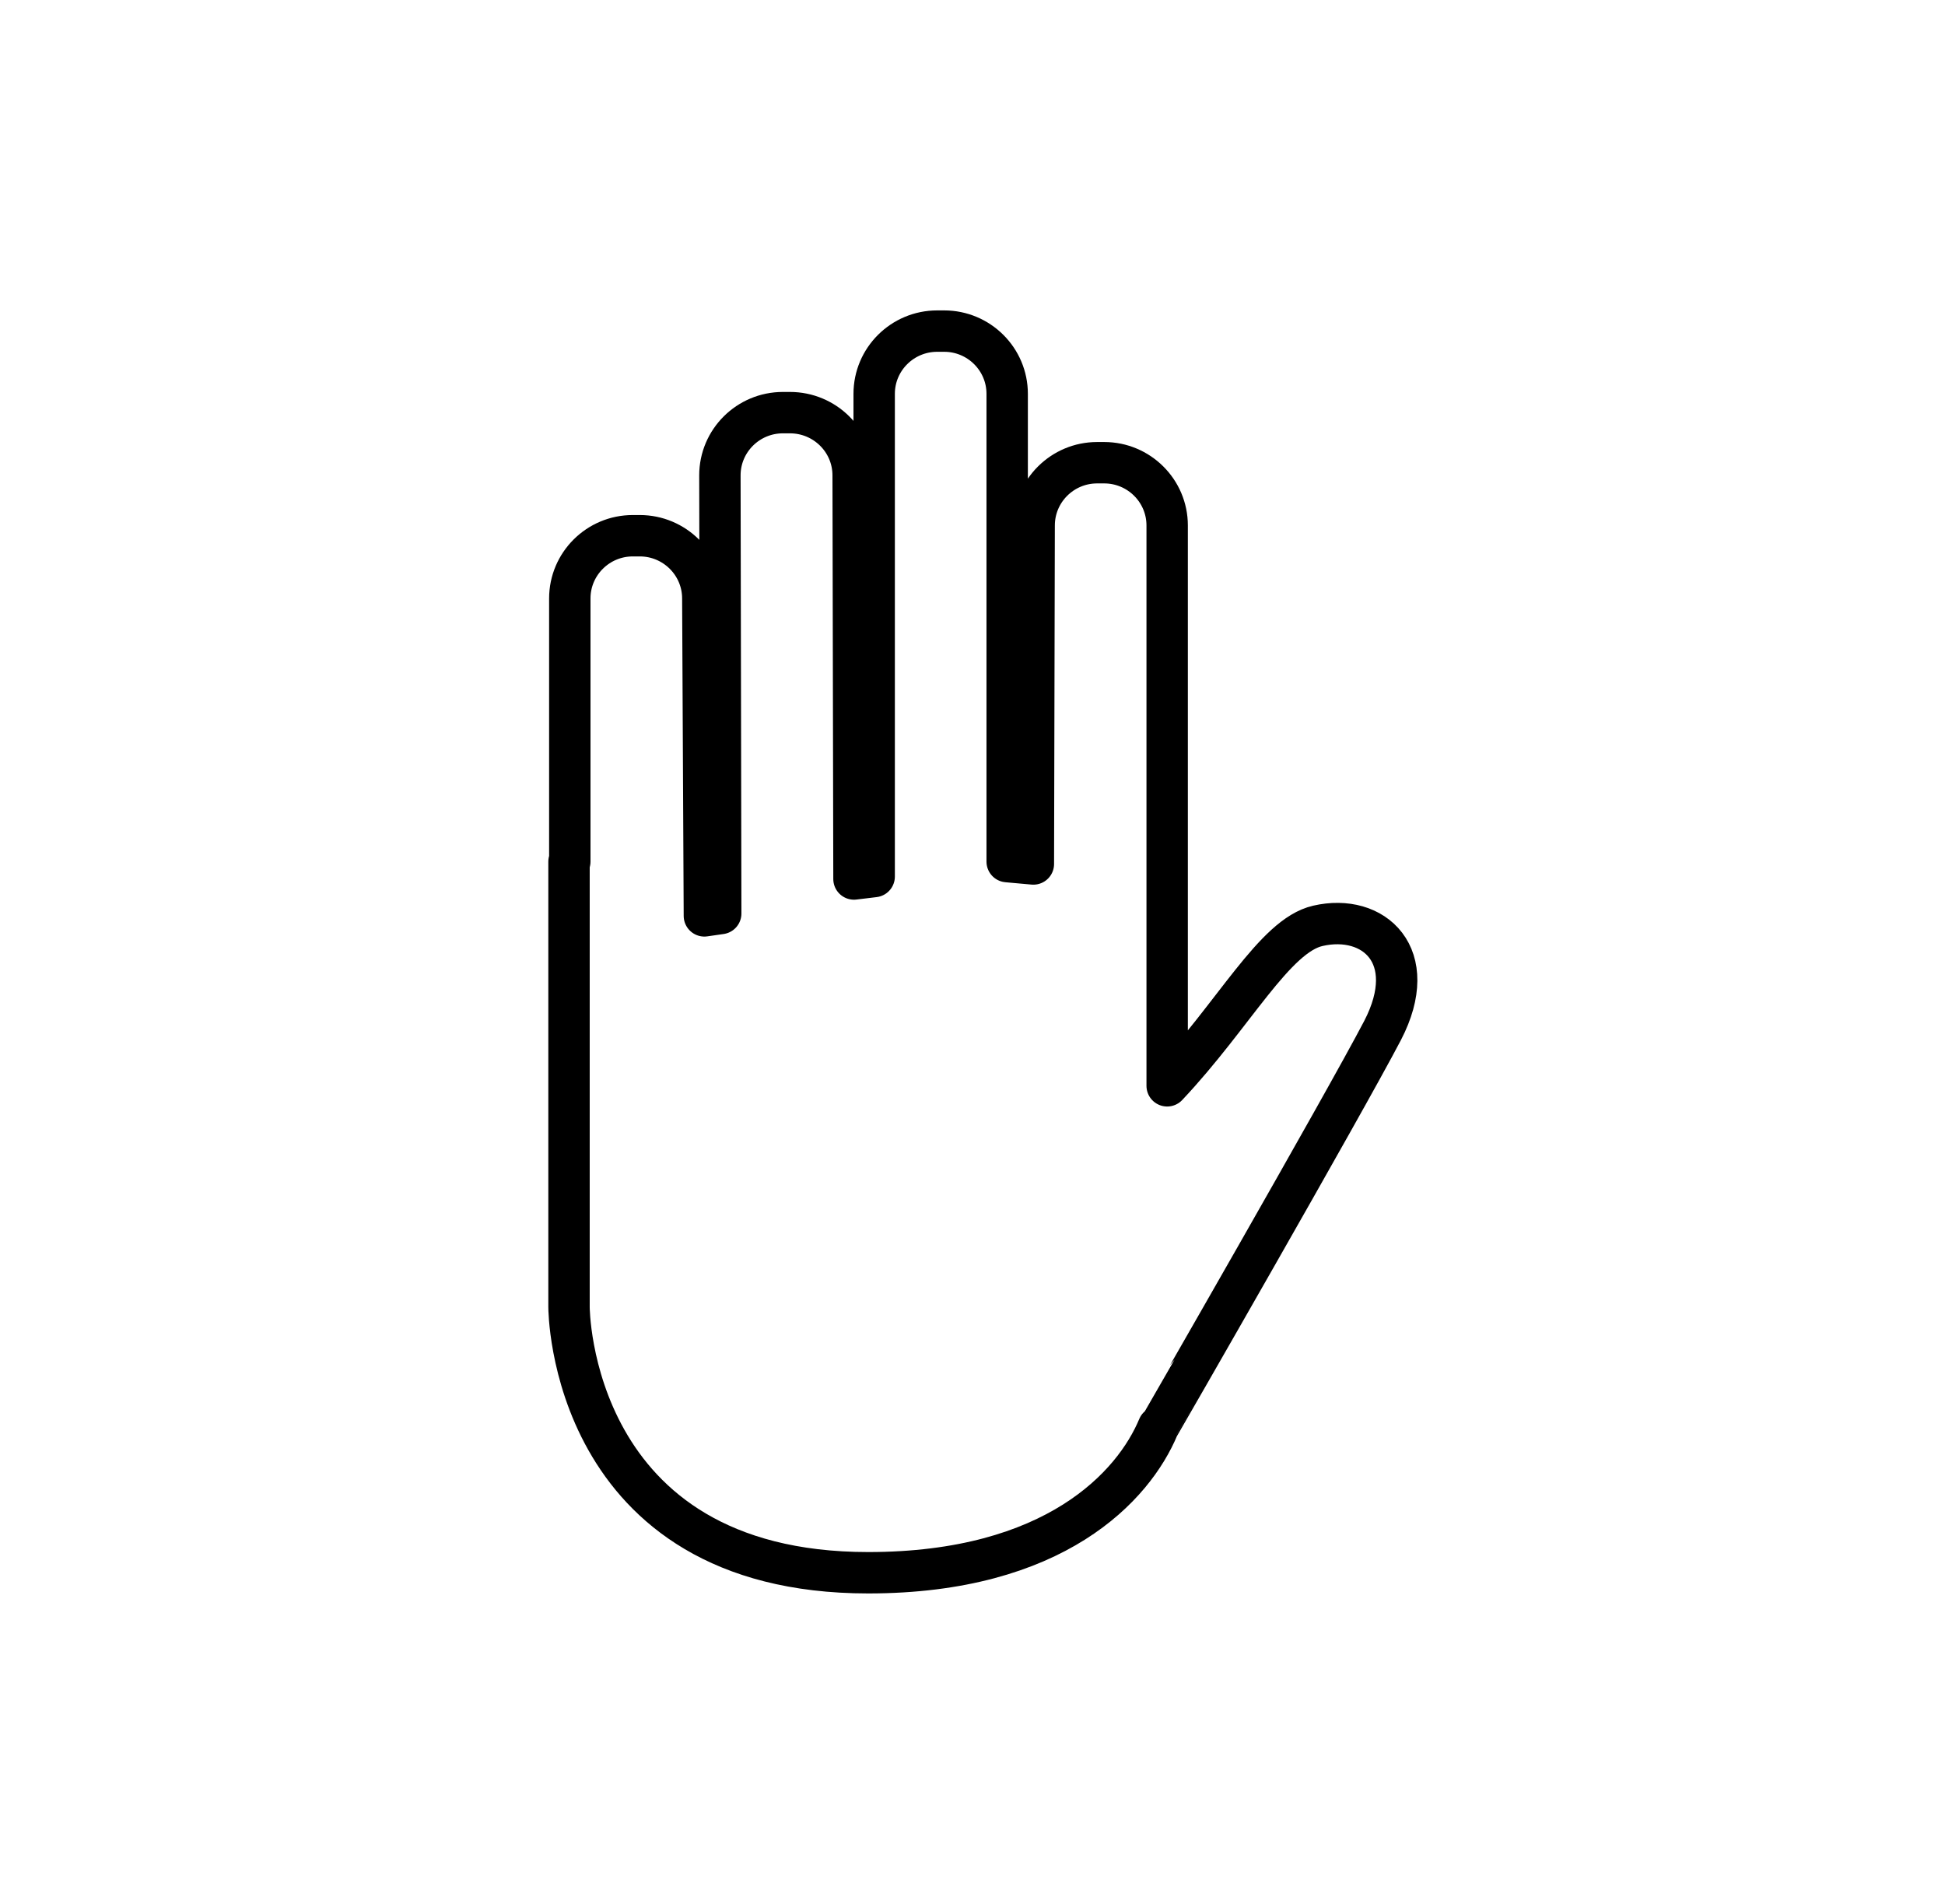 <svg width="47" height="46" viewBox="0 0 47 46" fill="none" xmlns="http://www.w3.org/2000/svg">
<path d="M31.845 22.37C30.798 22.607 29.821 24.521 28.204 26.235V12.695C28.204 11.859 27.521 11.18 26.682 11.18H26.512C25.673 11.18 24.99 11.859 24.99 12.695L24.971 20.875L24.338 20.818V9.515C24.338 8.68 23.656 8 22.816 8H22.647C21.807 8 21.124 8.679 21.124 9.515V21.179L20.636 21.238L20.616 11.485C20.616 10.65 19.934 9.97 19.088 9.97H18.919C18.079 9.97 17.396 10.649 17.396 11.485L17.416 22.072L17.021 22.129L16.983 14.459C16.983 13.624 16.3 12.944 15.46 12.944H15.291C14.452 12.944 13.769 13.623 13.769 14.459V20.818H13.75V31.585C13.75 31.585 13.75 38 20.98 38C25.491 38 27.396 35.906 27.991 34.477C27.998 34.471 32.477 26.684 33.411 24.895C34.344 23.093 33.198 22.058 31.844 22.37L31.845 22.37Z" stroke="black" stroke-miterlimit="10" stroke-linejoin="round"/>
</svg>
